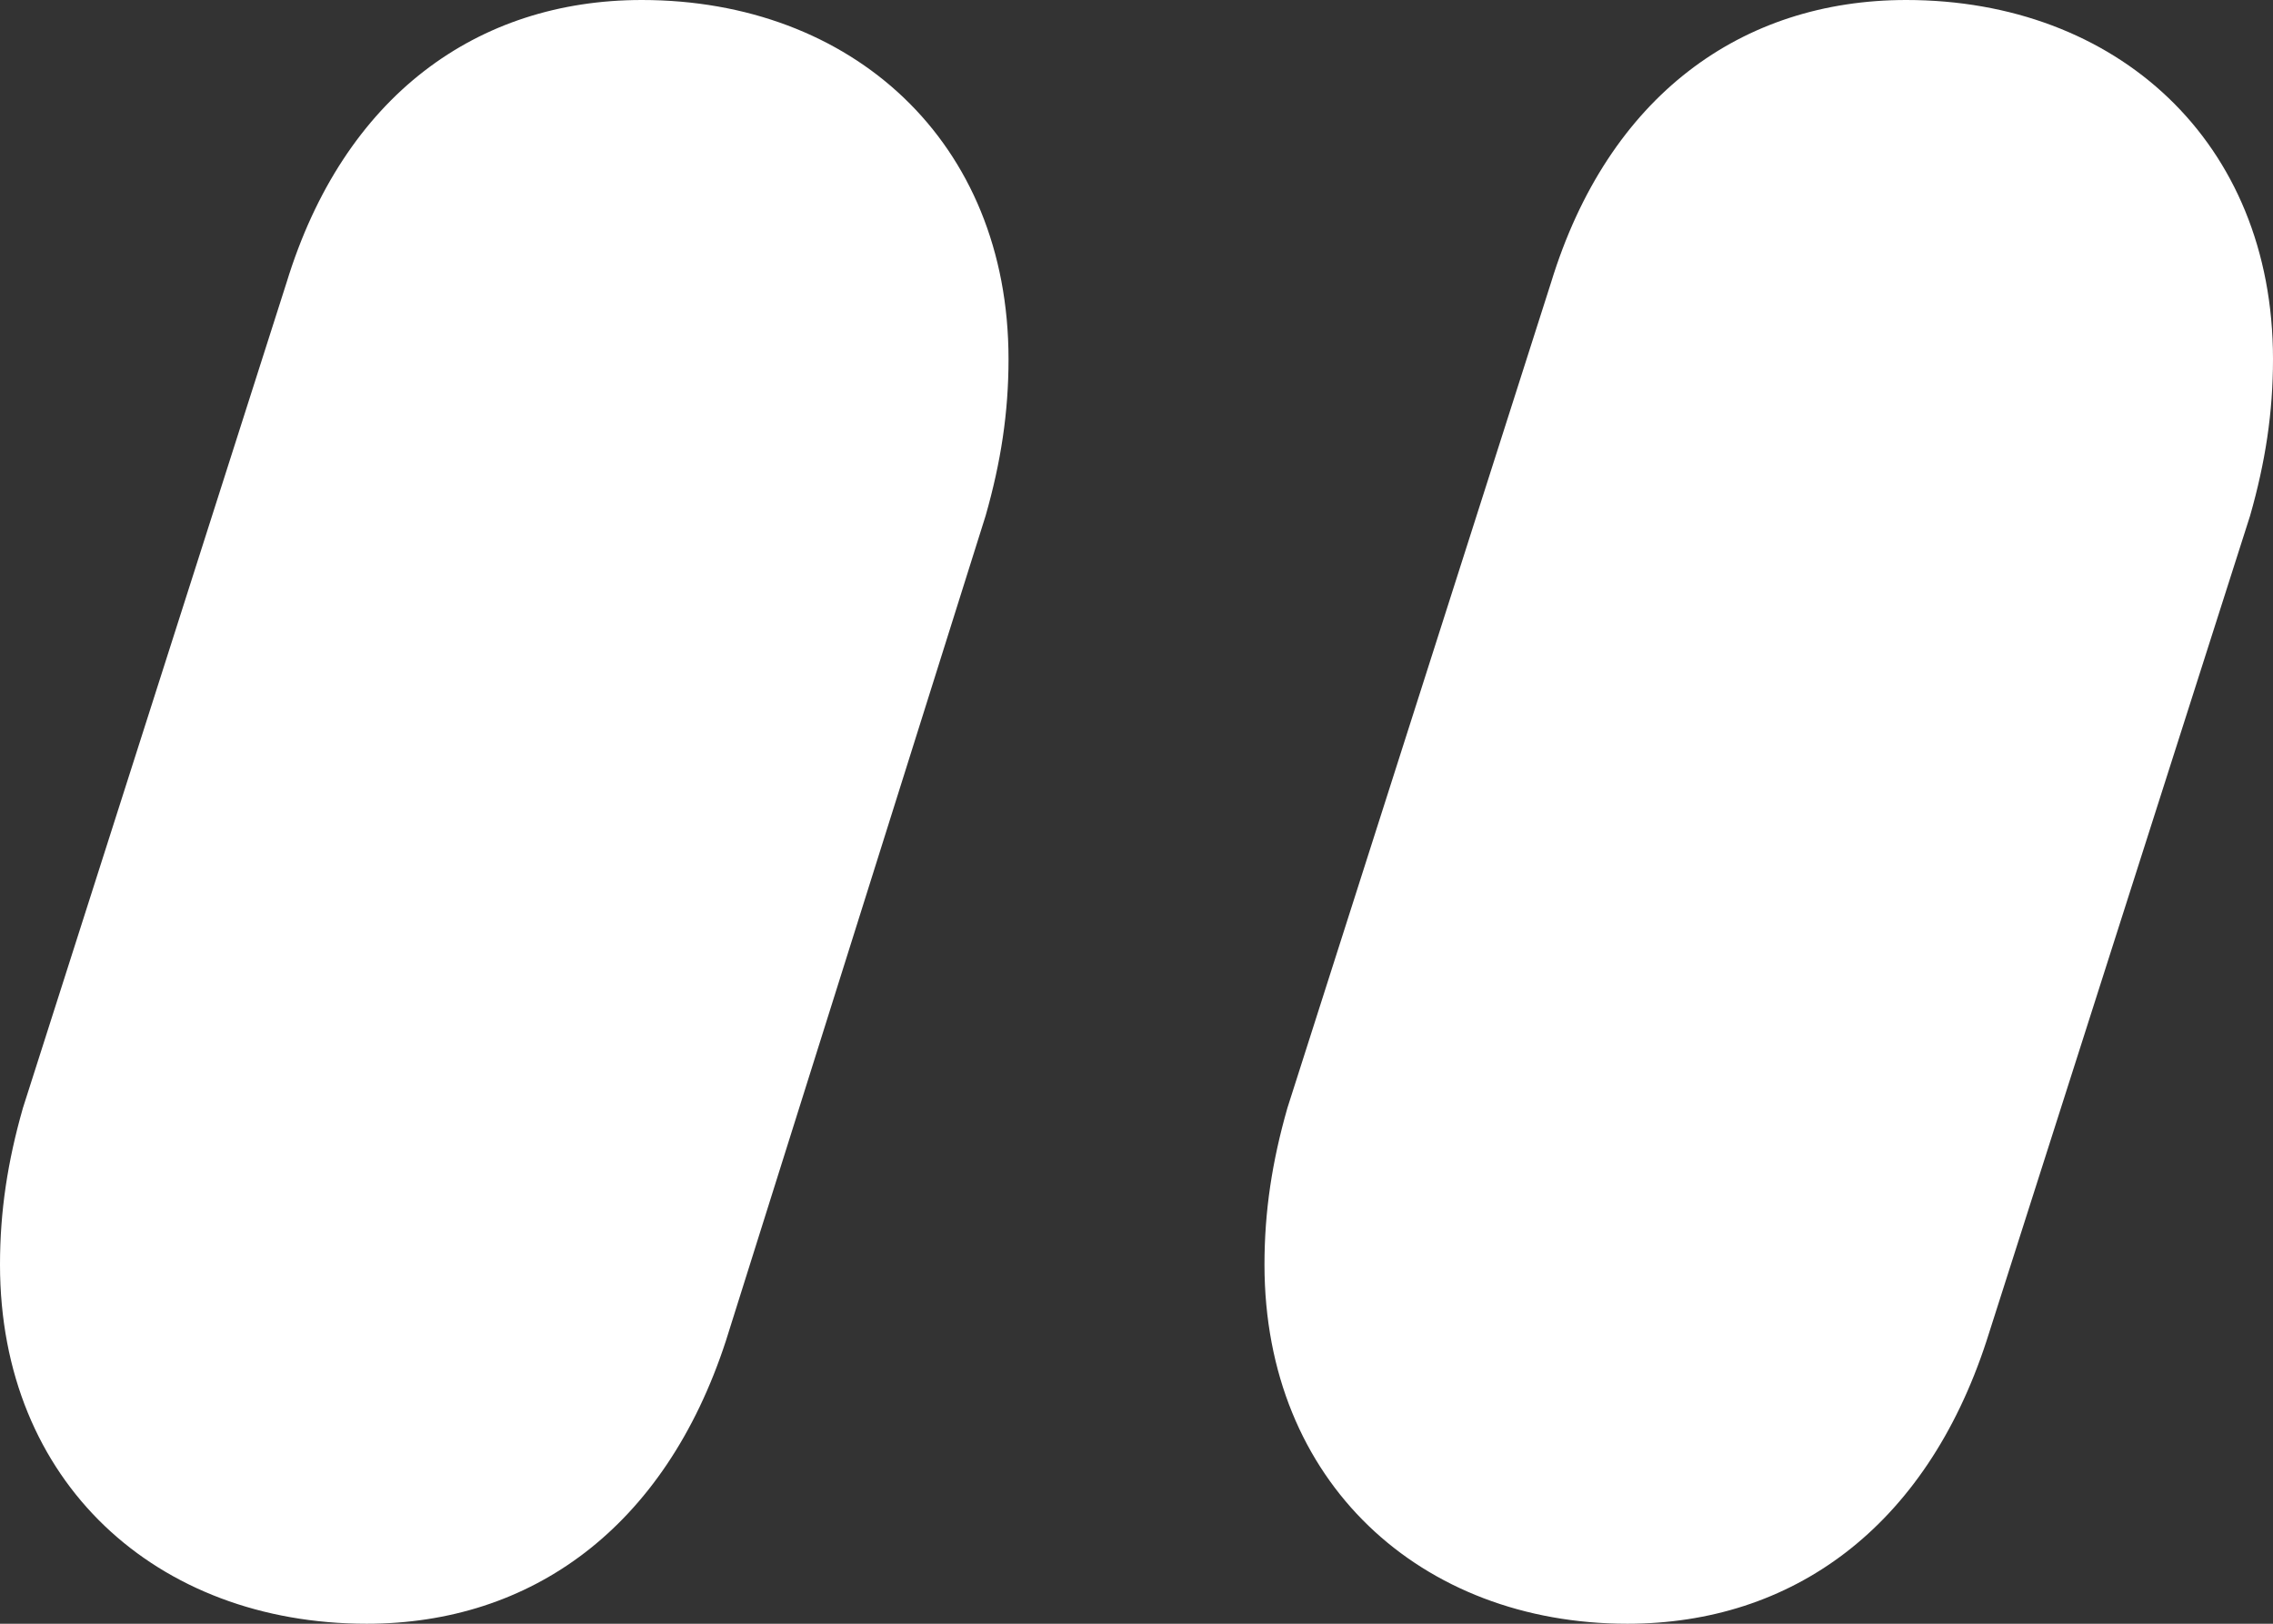 <?xml version="1.0" encoding="utf-8"?>
<!-- Generator: Adobe Illustrator 24.3.0, SVG Export Plug-In . SVG Version: 6.00 Build 0)  -->
<svg version="1.1" id="Layer_1" xmlns="http://www.w3.org/2000/svg" xmlns:xlink="http://www.w3.org/1999/xlink" x="0px" y="0px"
	 viewBox="0 0 59.5 42.5" style="enable-background:new 0 0 59.5 42.5;" xml:space="preserve">
<rect x="0" y="0" width="59.5" height="42.5" fill="#333333" stroke="none"/>
<style type="text/css">
	.st0{fill:#FFFFFF;}
</style>
<g>
	<path class="st0" d="M0,33.1c0-1.4,0.2-2.7,0.6-4.1L7.5,7.4C9,2.5,12.5,0,16.8,0c5.5,0,9.6,3.7,9.6,9.4c0,1.4-0.2,2.7-0.6,4.1
		L19,35.1c-1.6,4.9-5.1,7.4-9.4,7.4C4.1,42.5,0,38.8,0,33.1z M33.1,33.1c0-1.4,0.2-2.7,0.6-4.1l6.9-21.6C42.1,2.5,45.6,0,49.9,0
		c5.5,0,9.6,3.7,9.6,9.4c0,1.4-0.2,2.7-0.6,4.1L52,35.1c-1.6,4.9-5.1,7.4-9.4,7.4C37.2,42.5,33.1,38.8,33.1,33.1z"/>
</g>
</svg>
